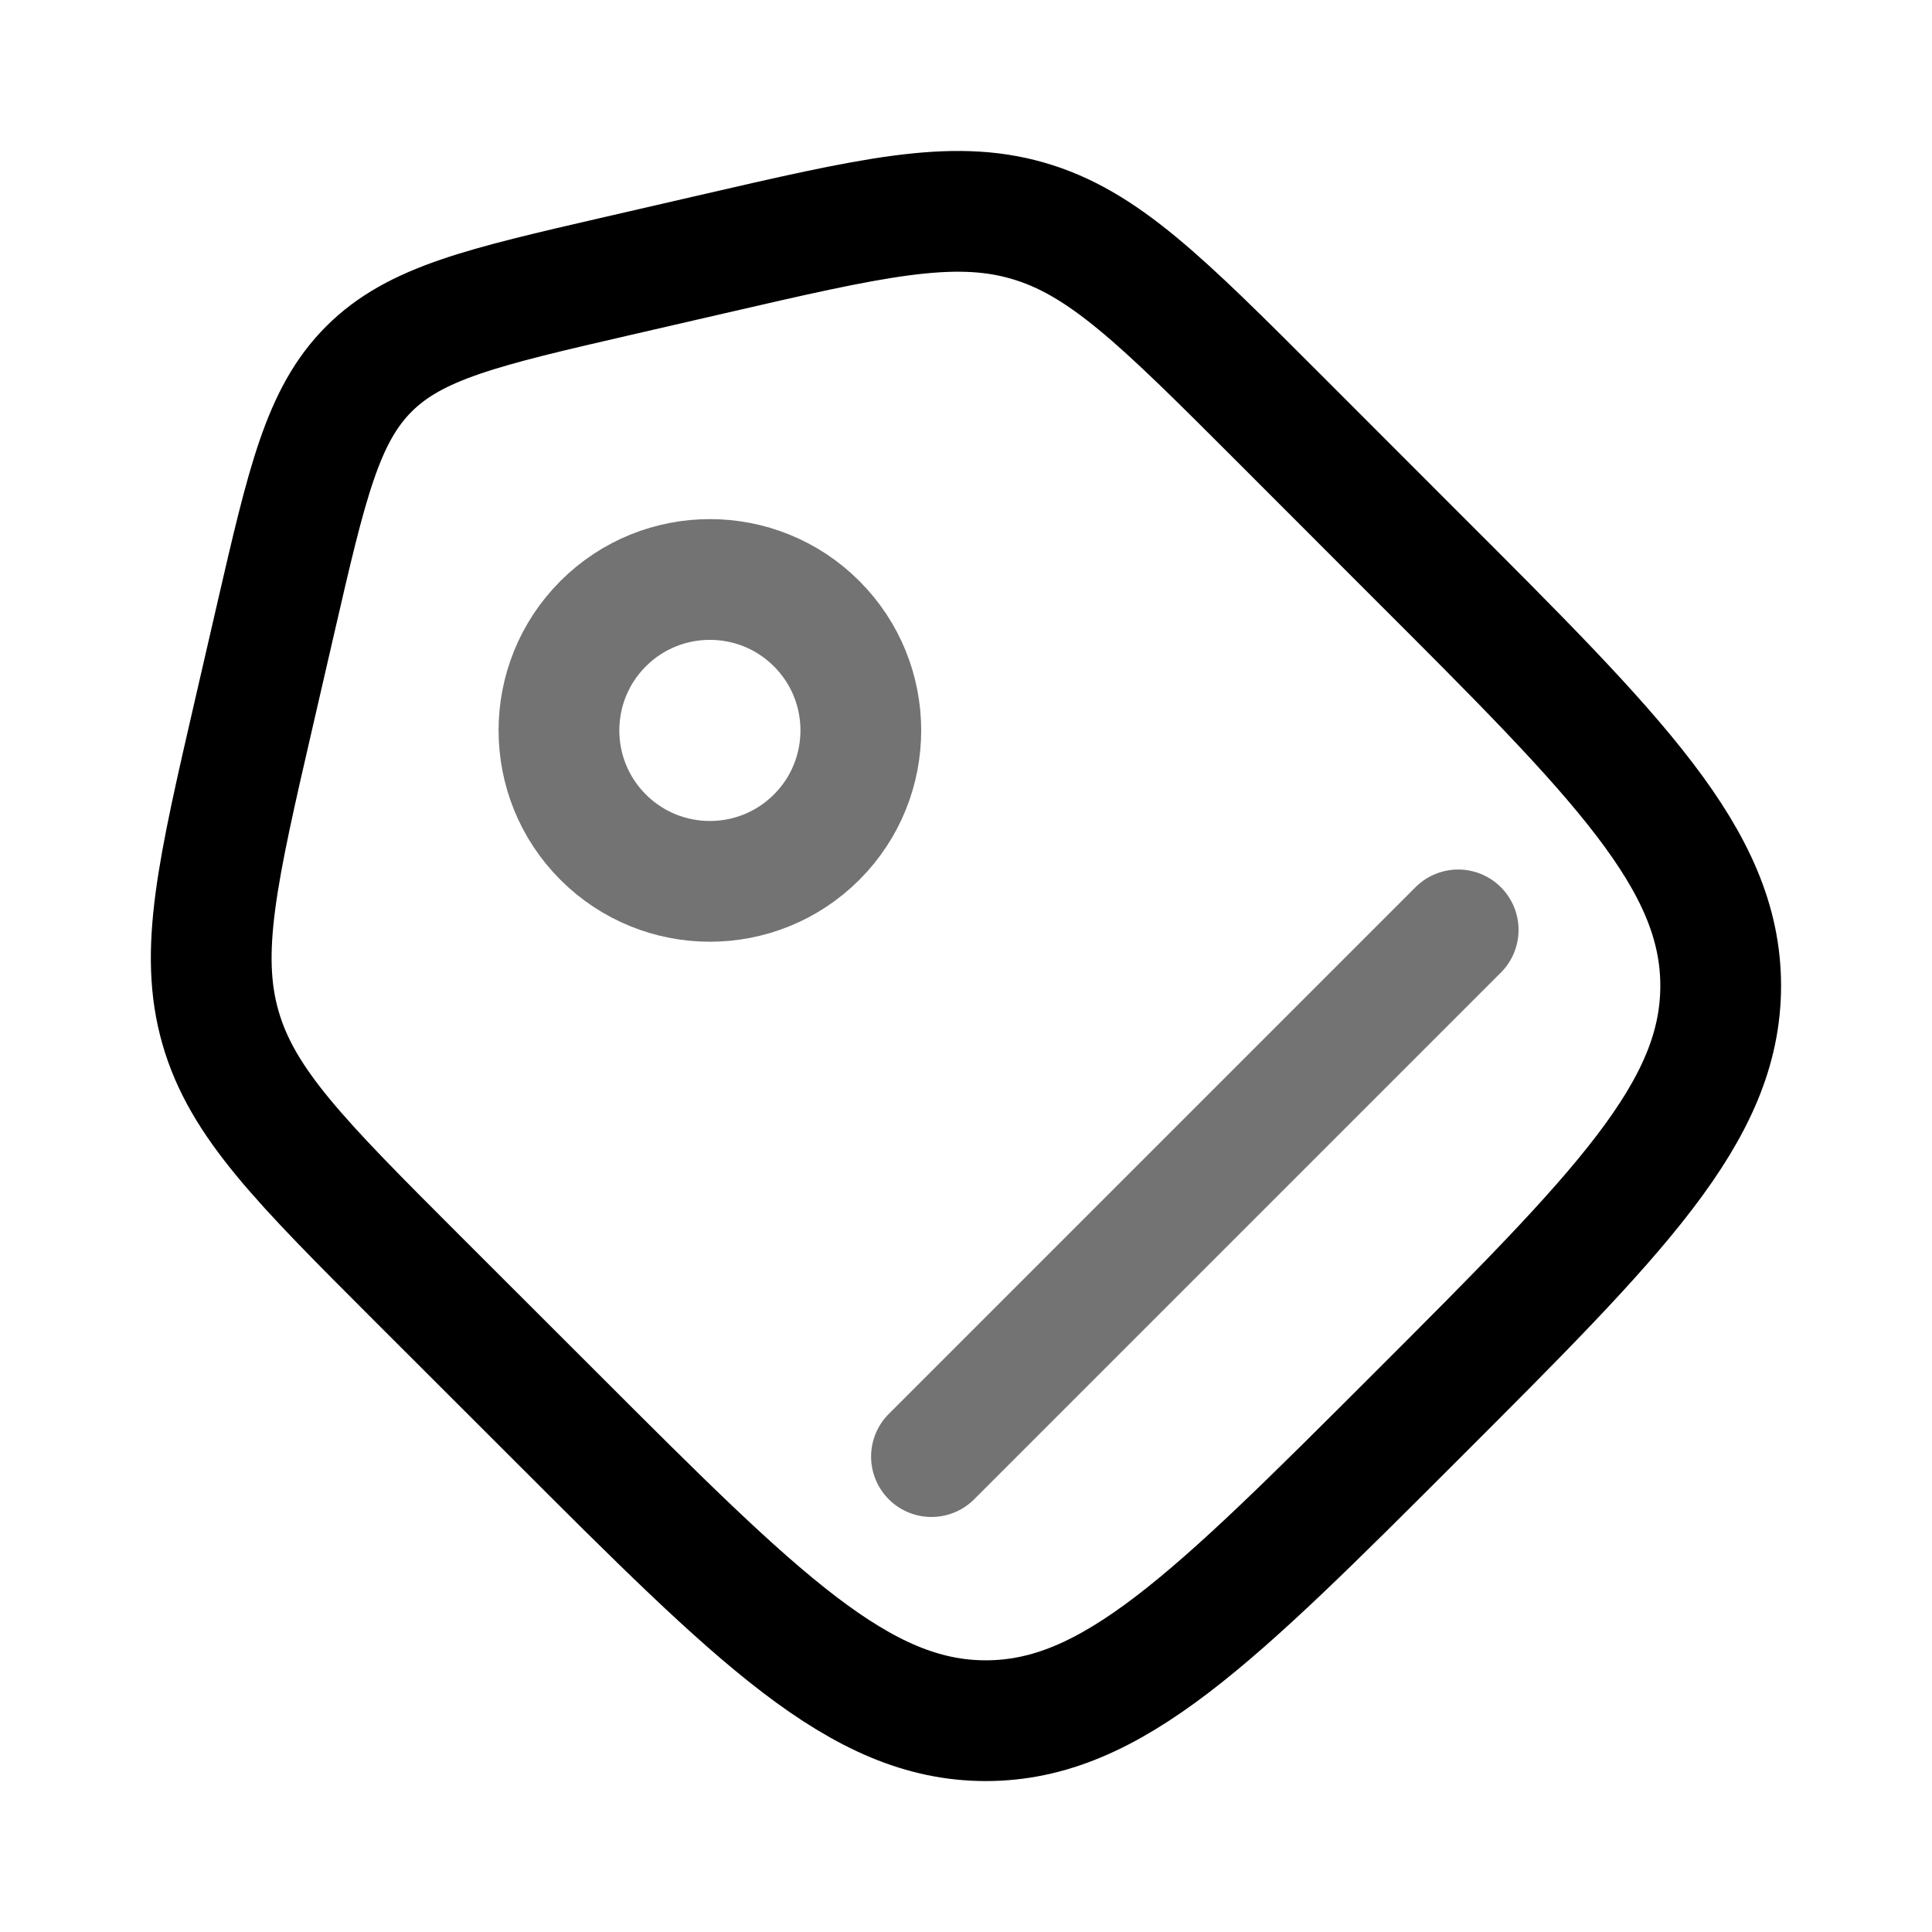 <svg xmlns="http://www.w3.org/2000/svg" fill="none" viewBox="-0.5 -0.5 16 16" id="Tag--Streamline-Solar" height="16" width="16"><desc>Tag Streamline Icon: https://streamlinehq.com</desc><g id="Line Duotone/Money/Tag"><path id="Vector" stroke="#737373" d="M6.263 6.433c0.488 -0.488 0.488 -1.28 0 -1.768 -0.488 -0.488 -1.28 -0.488 -1.768 0 -0.488 0.488 -0.488 1.28 0 1.768 0.488 0.488 1.28 0.488 1.768 0Z" stroke-width="1"></path><path id="Vector_2" stroke="#737373" stroke-linecap="round" d="m7.214 11.563 4.362 -4.362" stroke-width="1"></path><path id="Vector_3" stroke="#000000" d="M2.955 10.086c-0.966 -0.966 -1.449 -1.449 -1.629 -2.076 -0.18 -0.627 -0.026 -1.292 0.281 -2.623l0.177 -0.768c0.258 -1.12 0.388 -1.68 0.771 -2.063 0.383 -0.383 0.943 -0.513 2.063 -0.771l0.768 -0.177c1.331 -0.307 1.997 -0.461 2.623 -0.281 0.627 0.18 1.11 0.663 2.076 1.629l1.143 1.144C12.91 5.779 13.75 6.62 13.75 7.664s-0.84 1.885 -2.521 3.565S8.708 13.75 7.664 13.75s-1.884 -0.84 -3.565 -2.521l-1.144 -1.143Z" stroke-width="1"></path></g></svg>